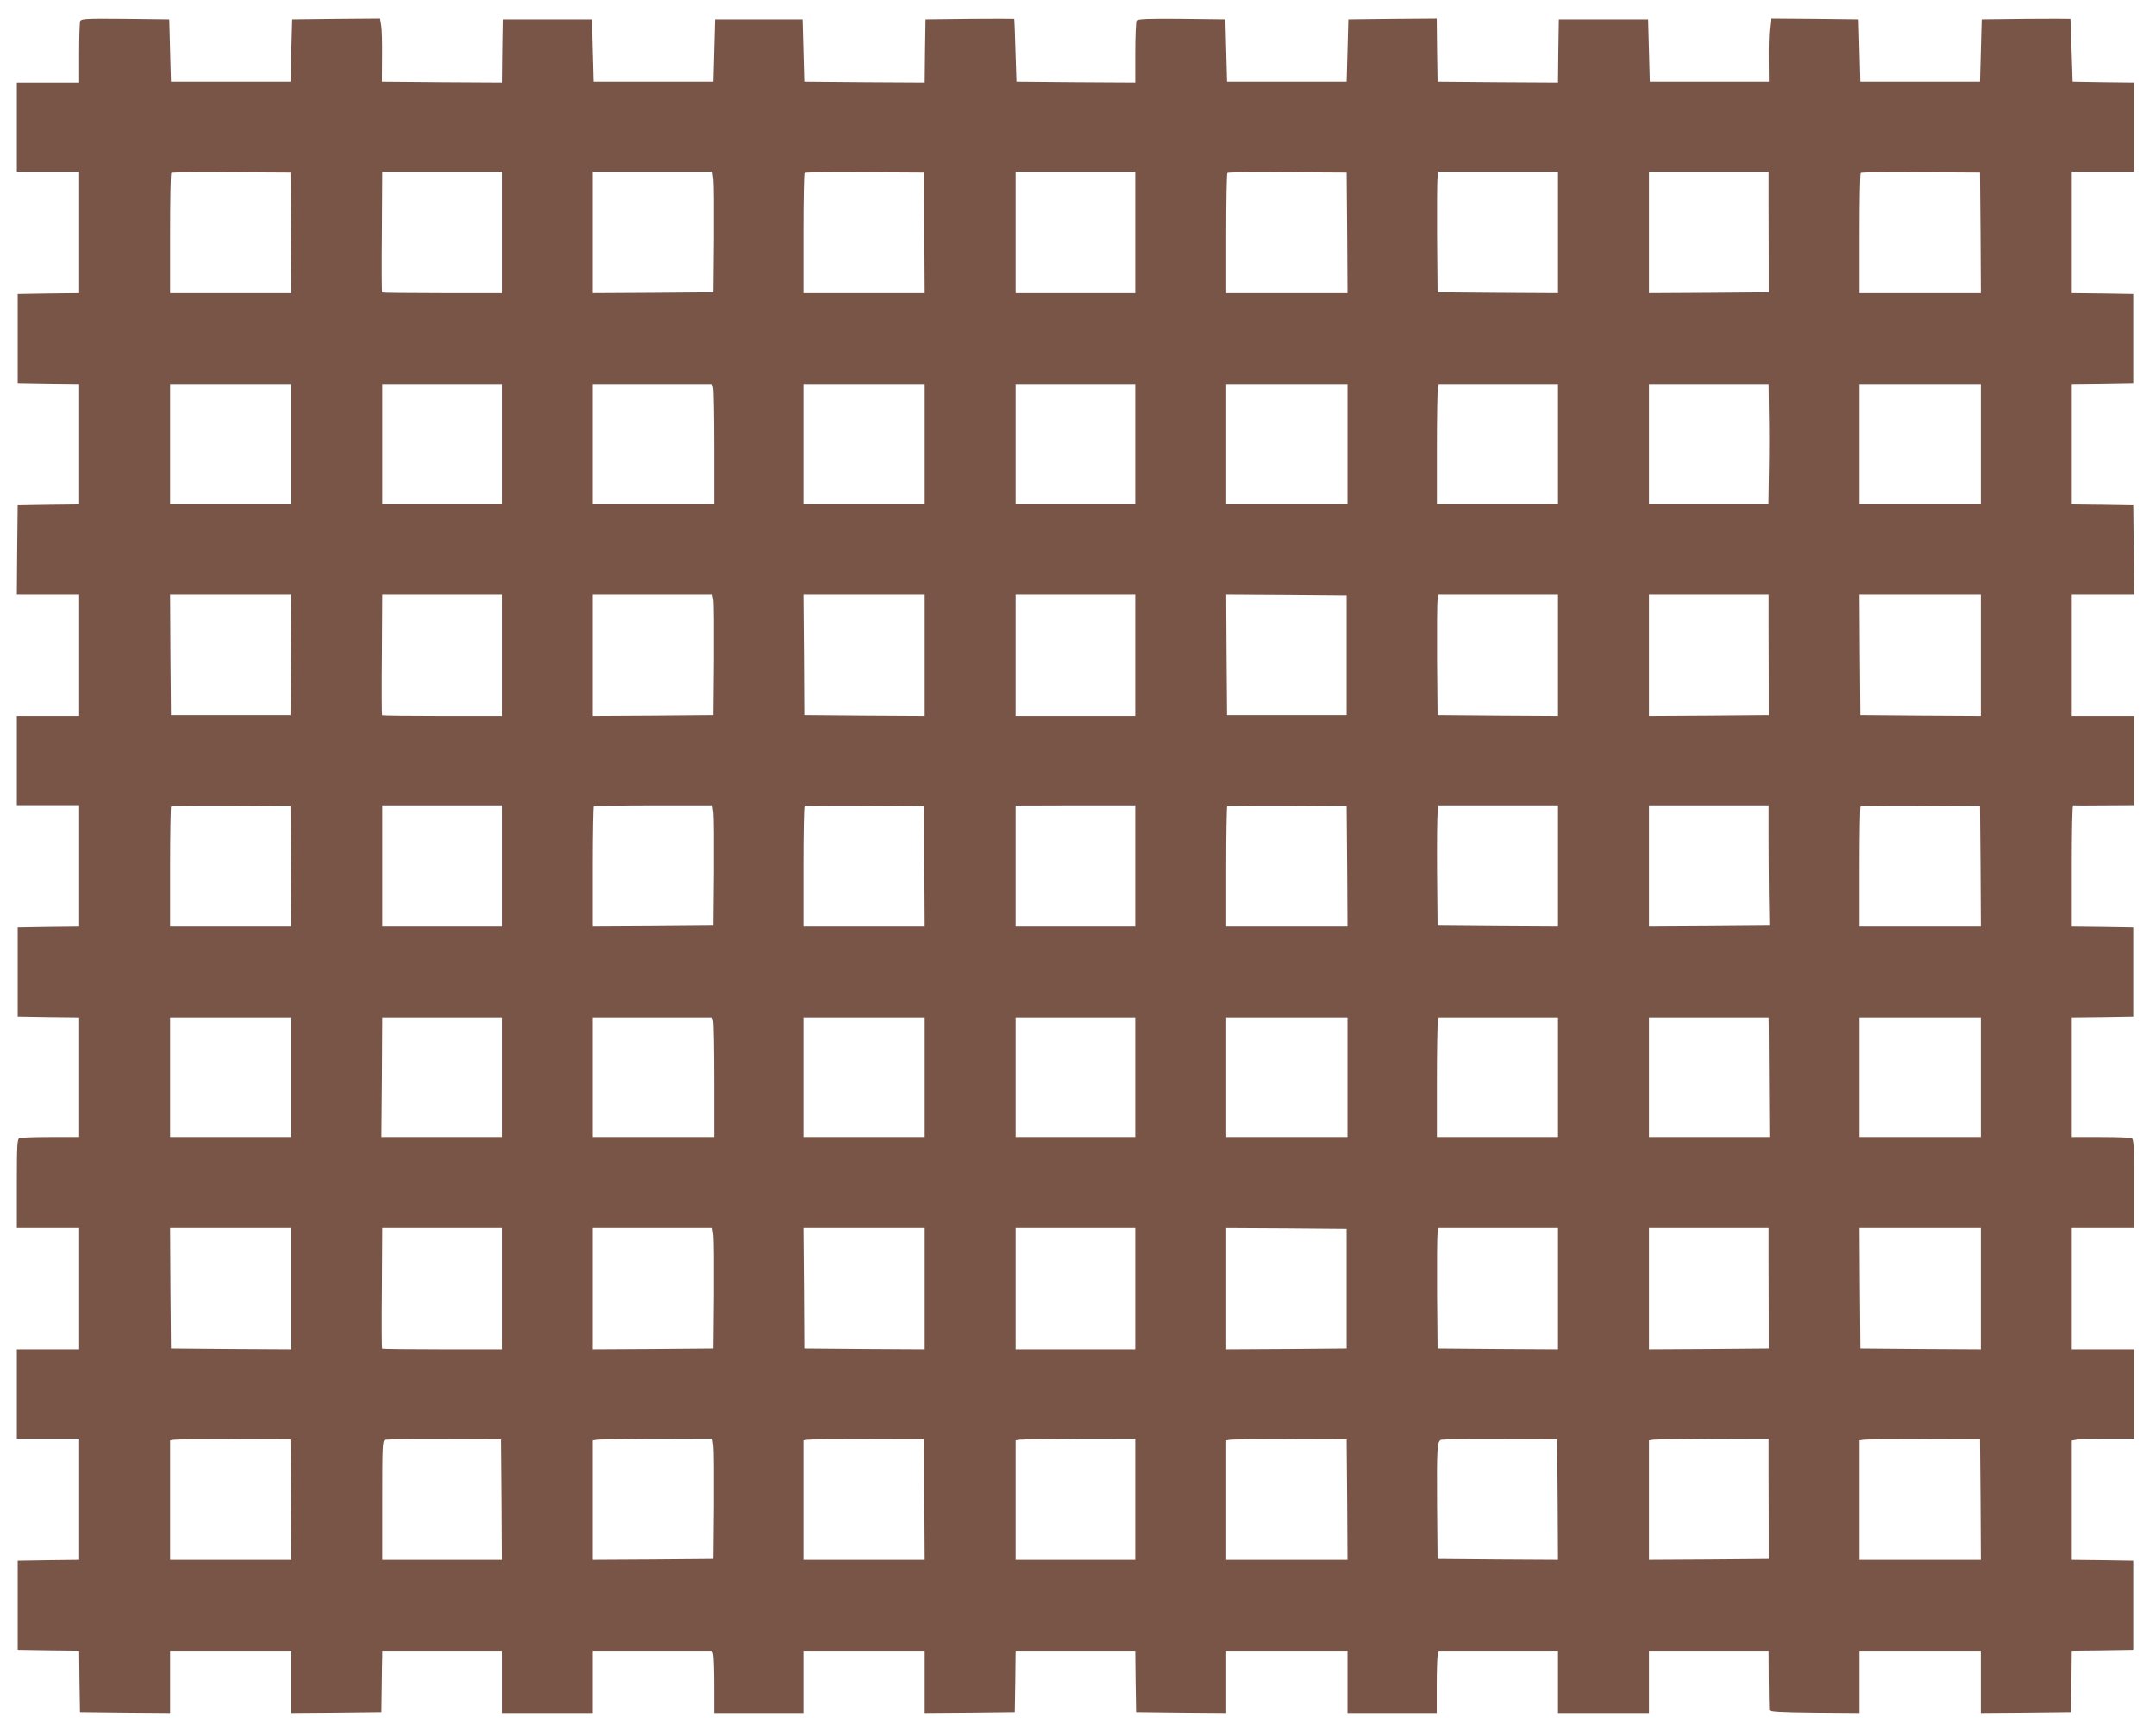 <?xml version="1.0" standalone="no"?>
<!DOCTYPE svg PUBLIC "-//W3C//DTD SVG 20010904//EN"
 "http://www.w3.org/TR/2001/REC-SVG-20010904/DTD/svg10.dtd">
<svg version="1.0" xmlns="http://www.w3.org/2000/svg"
 width="1280pt" height="1020pt" viewBox="0 0 1280 1020"
 preserveAspectRatio="xMidYMid meet">
<g transform="translate(0,1020) scale(0.1,-0.1)"
fill="#795548" stroke="none">
<path d="M476 10074 c-3 -8 -6 -94 -6 -190 l0 -174 -185 0 -185 0 0 -265 0
-265 185 0 185 0 0 -360 0 -360 -182 -2 -183 -3 0 -265 0 -265 183 -3 182 -2
0 -355 0 -355 -182 -2 -183 -3 -3 -267 -2 -268 185 0 185 0 0 -360 0 -360
-185 0 -185 0 0 -265 0 -265 185 0 185 0 0 -360 0 -360 -182 -2 -183 -3 0
-265 0 -265 183 -3 182 -2 0 -355 0 -355 -169 0 c-93 0 -176 -3 -185 -6 -14
-5 -16 -39 -16 -270 l0 -264 185 0 185 0 0 -360 0 -360 -185 0 -185 0 0 -265
0 -265 185 0 185 0 0 -360 0 -360 -182 -2 -183 -3 0 -265 0 -265 182 -3 183
-2 2 -183 3 -182 268 -3 267 -2 0 185 0 185 360 0 360 0 0 -185 0 -185 268 2
267 3 2 150 c1 83 2 165 3 183 l0 32 355 0 355 0 0 -185 0 -185 270 0 270 0 0
185 0 185 354 0 354 0 6 -22 c3 -13 6 -96 6 -185 l0 -163 265 0 265 0 0 185 0
185 360 0 360 0 0 -185 0 -185 268 2 267 3 3 183 2 182 355 0 355 0 2 -182 3
-183 268 -3 267 -2 0 185 0 185 360 0 360 0 0 -185 0 -185 265 0 265 0 0 163
c0 89 3 172 6 184 l6 23 354 0 354 0 0 -185 0 -185 270 0 270 0 0 185 0 185
355 0 355 0 1 -170 c1 -93 2 -176 3 -182 1 -10 63 -14 269 -16 l267 -2 0 185
0 185 360 0 360 0 0 -185 0 -185 268 2 267 3 3 182 2 183 183 2 182 3 0 265 0
265 -182 3 -183 2 0 354 0 354 31 6 c17 3 101 6 185 6 l154 0 0 265 0 265
-185 0 -185 0 0 360 0 360 185 0 185 0 0 264 c0 231 -2 265 -16 270 -9 3 -92
6 -185 6 l-169 0 0 355 0 355 183 2 182 3 0 265 0 265 -182 3 -183 2 0 360 c0
198 3 359 8 359 4 -1 87 -1 185 0 l177 1 0 265 0 265 -185 0 -185 0 0 360 0
360 185 0 185 0 -2 268 -3 267 -182 3 -183 2 0 355 0 355 183 2 182 3 0 265 0
265 -182 3 -183 2 0 360 0 360 185 0 185 0 0 265 0 265 -182 2 -183 3 -6 185
c-3 102 -6 186 -7 188 -1 1 -120 1 -264 0 l-263 -3 -5 -185 -5 -185 -355 0
-355 0 -5 185 -5 185 -261 3 -261 2 -7 -60 c-4 -33 -6 -117 -5 -188 l1 -127
-353 0 -354 0 -5 185 -5 185 -265 0 -265 0 -3 -188 -2 -187 -358 2 -357 3 -3
188 -2 187 -263 -2 -262 -3 -5 -185 -5 -185 -355 0 -355 0 -5 185 -5 185 -259
3 c-201 2 -261 -1 -268 -10 -4 -7 -8 -93 -8 -191 l0 -177 -352 2 -353 3 -6
185 c-3 102 -6 186 -7 188 -1 1 -120 1 -264 0 l-263 -3 -3 -188 -2 -187 -358
2 -357 3 -5 185 -5 185 -260 0 -260 0 -5 -185 -5 -185 -355 0 -355 0 -5 185
-5 185 -265 0 -265 0 -3 -188 -2 -187 -356 2 -356 3 1 145 c1 81 -1 165 -5
188 l-7 42 -261 -2 -261 -3 -5 -185 -5 -185 -355 0 -355 0 -5 185 -5 185 -261
3 c-232 2 -262 1 -268 -14z m1252 -1256 l2 -358 -360 0 -360 0 0 353 c0 195 3
357 7 360 3 4 164 6 357 4 l351 -2 3 -357z m1252 2 l0 -360 -353 0 c-195 0
-356 2 -358 4 -2 2 -3 164 -1 360 l2 355 355 0 355 0 0 -359z m1255 317 c3
-23 4 -184 3 -357 l-3 -315 -357 -3 -358 -2 0 360 0 360 354 0 355 0 6 -43z
m1253 -319 l2 -358 -360 0 -360 0 0 353 c0 195 3 357 7 360 3 4 164 6 357 4
l351 -2 3 -357z m1252 2 l0 -360 -355 0 -355 0 0 360 0 360 355 0 355 0 0
-360z m1258 -2 l2 -358 -360 0 -360 0 0 353 c0 195 3 357 7 360 3 4 164 6 357
4 l351 -2 3 -357z m1252 2 l0 -360 -357 2 -358 3 -3 325 c-1 179 0 340 3 357
l6 33 354 0 355 0 0 -360z m1250 190 c0 -94 1 -254 1 -357 l0 -188 -356 -3
-355 -2 0 360 0 360 355 0 355 0 0 -170z m1258 -192 l2 -358 -360 0 -360 0 0
353 c0 195 3 357 7 360 3 4 164 6 357 4 l351 -2 3 -357z m-10028 -1253 l0
-355 -360 0 -360 0 0 355 0 355 360 0 360 0 0 -355z m1250 0 l0 -355 -355 0
-355 0 0 355 0 355 355 0 355 0 0 -355z m1254 332 c3 -13 6 -173 6 -355 l0
-332 -360 0 -360 0 0 355 0 355 354 0 354 0 6 -23z m1256 -332 l0 -355 -360 0
-360 0 0 355 0 355 360 0 360 0 0 -355z m1250 0 l0 -355 -355 0 -355 0 0 355
0 355 355 0 355 0 0 -355z m1260 0 l0 -355 -360 0 -360 0 0 355 0 355 360 0
360 0 0 -355z m1250 0 l0 -355 -359 0 -360 0 0 333 c0 182 3 342 6 355 l5 22
354 0 354 0 0 -355z m1252 193 c2 -90 2 -250 0 -355 l-3 -193 -354 0 -355 0 0
355 0 355 355 0 355 0 2 -162z m1258 -193 l0 -355 -360 0 -360 0 0 355 0 355
360 0 360 0 0 -355z m-10032 -1252 l-3 -358 -355 0 -355 0 -3 358 -2 357 360
0 360 0 -2 -357z m1252 -3 l0 -360 -353 0 c-195 0 -356 2 -358 4 -2 2 -3 164
-1 360 l2 356 355 0 355 0 0 -360z m1255 328 c3 -18 4 -179 3 -358 l-3 -325
-357 -3 -358 -2 0 360 0 360 355 0 354 0 6 -32z m1255 -328 l0 -360 -357 2
-358 3 -2 358 -3 357 360 0 360 0 0 -360z m1250 0 l0 -360 -355 0 -355 0 0
360 0 360 355 0 355 0 0 -360z m1255 0 l0 -355 -355 0 -355 0 -3 358 -2 357
357 -2 358 -3 0 -355z m1255 0 l0 -360 -357 2 -358 3 -3 325 c-1 179 0 340 3
358 l6 32 354 0 355 0 0 -360z m1250 190 c0 -93 1 -254 1 -357 l0 -188 -356
-3 -355 -2 0 360 0 360 355 0 355 0 0 -170z m1260 -190 l0 -360 -357 2 -358 3
-3 358 -2 357 360 0 360 0 0 -360z m-10032 -1252 l2 -358 -360 0 -360 0 0 353
c0 195 3 357 6 360 4 4 165 5 358 4 l351 -2 3 -357z m1252 1 l0 -359 -355 0
-355 0 0 360 0 359 355 0 355 0 0 -360z m1255 318 c3 -23 4 -184 3 -357 l-3
-315 -357 -3 -358 -2 0 353 c0 195 3 356 6 360 4 3 163 6 355 6 l348 0 6 -42z
m1253 -319 l2 -358 -360 0 -360 0 0 353 c0 195 3 357 7 360 3 4 164 5 357 4
l351 -2 3 -357z m1252 2 l0 -360 -355 0 -355 0 0 359 0 359 355 1 355 0 0
-359z m1258 -2 l2 -358 -360 0 -360 0 0 353 c0 195 3 357 6 360 4 4 165 5 358
4 l351 -2 3 -357z m1252 1 l0 -359 -357 2 -358 3 -3 315 c-1 173 0 334 4 357
l5 42 355 0 354 0 0 -360z m1250 193 c0 -92 1 -252 2 -357 l3 -190 -358 -3
-357 -2 0 359 0 360 355 0 355 0 0 -167z m1258 -194 l2 -358 -360 0 -360 0 0
353 c0 195 3 357 6 360 4 4 165 5 358 4 l351 -2 3 -357z m-10028 -1253 l0
-355 -360 0 -360 0 0 355 0 355 360 0 360 0 0 -355z m1250 0 l0 -355 -357 0
-358 0 3 355 2 355 355 0 355 0 0 -355z m1254 332 c3 -13 6 -173 6 -355 l0
-332 -360 0 -360 0 0 355 0 355 354 0 354 0 6 -23z m1256 -332 l0 -355 -360 0
-360 0 0 355 0 355 360 0 360 0 0 -355z m1250 0 l0 -355 -355 0 -355 0 0 355
0 355 355 0 355 0 0 -355z m1260 0 l0 -355 -360 0 -360 0 0 355 0 355 360 0
360 0 0 -355z m1250 0 l0 -355 -359 0 -360 0 0 333 c0 182 3 342 6 355 l5 22
354 0 354 0 0 -355z m1251 303 c0 -29 1 -189 2 -355 l2 -303 -357 0 -358 0 0
355 0 355 355 0 355 0 1 -52z m1259 -303 l0 -355 -360 0 -360 0 0 355 0 355
360 0 360 0 0 -355z m-10030 -1255 l0 -360 -357 2 -358 3 -3 358 -2 357 360 0
360 0 0 -360z m1250 0 l0 -360 -353 0 c-195 0 -356 2 -358 4 -2 2 -3 164 -1
360 l2 356 355 0 355 0 0 -360z m1255 318 c3 -24 4 -185 3 -358 l-3 -315 -357
-3 -358 -2 0 360 0 360 354 0 355 0 6 -42z m1255 -318 l0 -360 -357 2 -358 3
-2 358 -3 357 360 0 360 0 0 -360z m1250 0 l0 -360 -355 0 -355 0 0 360 0 360
355 0 355 0 0 -360z m1255 0 l0 -355 -357 -3 -358 -2 0 360 0 360 358 -2 357
-3 0 -355z m1255 0 l0 -360 -357 2 -358 3 -3 325 c-1 179 0 340 3 358 l6 32
354 0 355 0 0 -360z m1250 190 c0 -93 1 -254 1 -357 l0 -188 -356 -3 -355 -2
0 360 0 360 355 0 355 0 0 -170z m1260 -190 l0 -360 -357 2 -358 3 -3 358 -2
357 360 0 360 0 0 -360z m-10032 -1252 l2 -358 -360 0 -360 0 0 354 0 355 23
4 c12 2 173 3 357 3 l335 -1 3 -357z m1250 0 l2 -358 -355 0 -355 0 0 354 c0
329 1 355 18 359 9 2 168 4 352 3 l335 -1 3 -357z m1257 319 c3 -23 4 -184 3
-357 l-3 -315 -357 -3 -358 -2 0 354 0 355 23 4 c12 2 171 4 354 5 l332 1 6
-42z m1253 -319 l2 -358 -360 0 -360 0 0 354 0 355 23 4 c12 2 173 3 357 3
l335 -1 3 -357z m1252 1 l0 -359 -355 0 -355 0 0 354 0 355 23 4 c12 2 172 4
355 5 l332 1 0 -360z m1258 -1 l2 -358 -360 0 -360 0 0 354 0 355 23 4 c12 2
173 3 357 3 l335 -1 3 -357z m1250 -1 l2 -357 -357 2 -358 3 -3 320 c-2 348 0
381 26 388 9 2 168 4 352 3 l335 -1 3 -358z m1252 192 c0 -93 1 -253 1 -356
l0 -188 -356 -3 -355 -2 0 354 0 355 23 4 c12 2 172 4 355 5 l332 1 0 -170z
m1258 -191 l2 -358 -360 0 -360 0 0 354 0 355 23 4 c12 2 173 3 357 3 l335 -1
3 -357z"/>
</g>
</svg>
